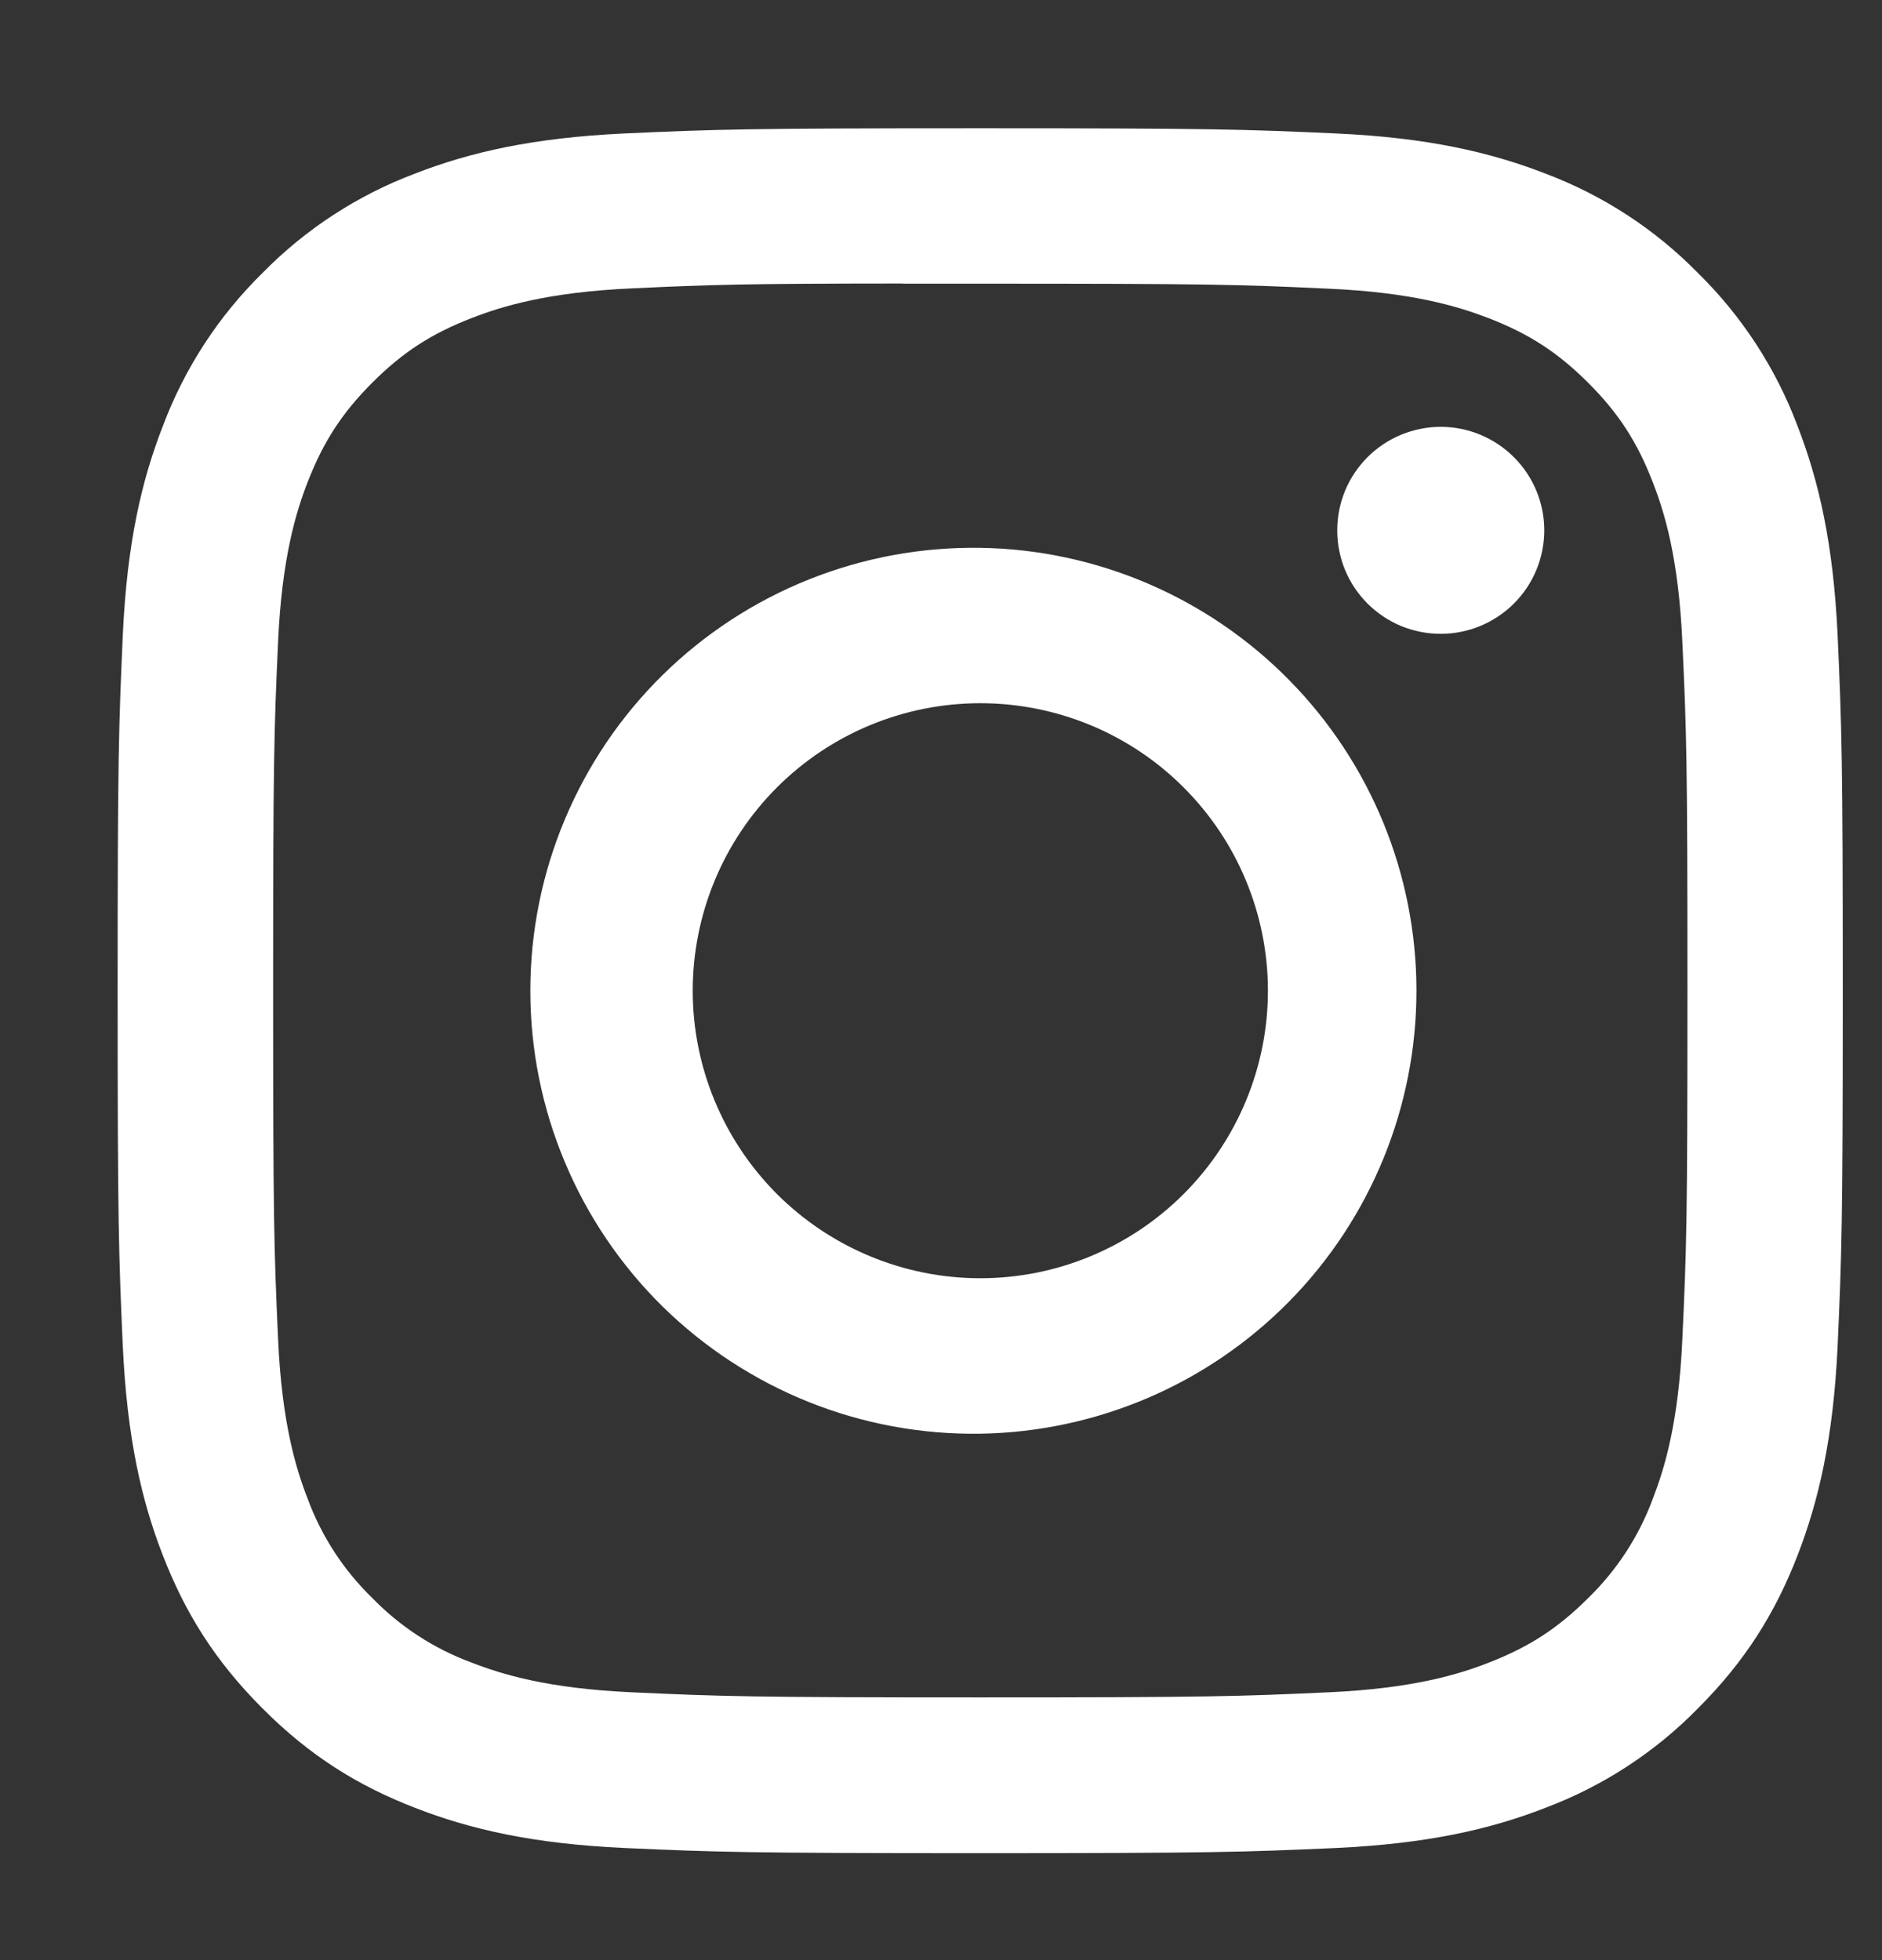 <svg width="24" height="25" viewBox="0 0 24 25" fill="none" xmlns="http://www.w3.org/2000/svg">
<rect x="0" y="0" width="24" height="25" fill="#333333" stroke="none"/>
<path d="M12.5 1.636C9.515 1.636 9.139 1.649 7.967 1.702C6.794 1.757 5.995 1.941 5.295 2.213C4.561 2.489 3.896 2.922 3.347 3.482C2.787 4.032 2.354 4.697 2.078 5.431C1.805 6.129 1.62 6.929 1.566 8.098C1.514 9.274 1.5 9.648 1.5 12.637C1.5 15.624 1.514 15.998 1.566 17.171C1.621 18.342 1.805 19.141 2.078 19.841C2.359 20.564 2.735 21.177 3.347 21.789C3.957 22.401 4.57 22.778 5.294 23.058C5.995 23.331 6.792 23.516 7.964 23.57C9.138 23.622 9.512 23.636 12.5 23.636C15.488 23.636 15.861 23.622 17.035 23.57C18.205 23.515 19.006 23.331 19.706 23.058C20.44 22.782 21.105 22.349 21.653 21.789C22.265 21.177 22.641 20.564 22.922 19.841C23.193 19.141 23.379 18.342 23.434 17.171C23.486 15.998 23.5 15.624 23.5 12.636C23.5 9.648 23.486 9.274 23.434 8.1C23.379 6.929 23.193 6.129 22.922 5.431C22.646 4.697 22.213 4.032 21.653 3.482C21.104 2.922 20.439 2.489 19.705 2.213C19.004 1.941 18.203 1.755 17.033 1.702C15.859 1.649 15.486 1.636 12.497 1.636H12.501H12.5ZM11.514 3.618H12.501C15.438 3.618 15.786 3.628 16.945 3.682C18.018 3.73 18.601 3.91 18.989 4.06C19.502 4.259 19.869 4.498 20.254 4.883C20.639 5.268 20.877 5.634 21.076 6.148C21.227 6.535 21.406 7.118 21.454 8.19C21.508 9.349 21.519 9.697 21.519 12.633C21.519 15.569 21.508 15.918 21.454 17.077C21.406 18.149 21.226 18.731 21.076 19.119C20.899 19.596 20.618 20.028 20.252 20.383C19.867 20.767 19.502 21.005 18.987 21.205C18.602 21.356 18.019 21.535 16.945 21.584C15.786 21.637 15.438 21.649 12.501 21.649C9.564 21.649 9.215 21.637 8.056 21.584C6.984 21.535 6.402 21.356 6.014 21.205C5.536 21.029 5.104 20.748 4.749 20.383C4.383 20.028 4.101 19.596 3.924 19.117C3.774 18.731 3.594 18.148 3.546 17.076C3.494 15.916 3.483 15.569 3.483 12.63C3.483 9.693 3.494 9.347 3.546 8.188C3.595 7.115 3.774 6.532 3.925 6.144C4.125 5.631 4.364 5.264 4.749 4.879C5.134 4.494 5.5 4.256 6.014 4.057C6.402 3.906 6.984 3.727 8.056 3.678C9.071 3.631 9.464 3.617 11.514 3.616V3.618ZM18.373 5.444C18.199 5.444 18.028 5.479 17.867 5.545C17.707 5.611 17.562 5.709 17.439 5.831C17.317 5.954 17.219 6.099 17.153 6.259C17.087 6.42 17.053 6.591 17.053 6.764C17.053 6.938 17.087 7.109 17.153 7.27C17.219 7.43 17.317 7.575 17.439 7.698C17.562 7.82 17.707 7.918 17.867 7.984C18.028 8.05 18.199 8.084 18.373 8.084C18.723 8.084 19.058 7.945 19.306 7.698C19.554 7.45 19.693 7.115 19.693 6.764C19.693 6.414 19.554 6.079 19.306 5.831C19.058 5.584 18.723 5.444 18.373 5.444ZM12.501 6.987C11.752 6.976 11.008 7.113 10.312 7.392C9.617 7.67 8.983 8.085 8.449 8.61C7.915 9.136 7.491 9.763 7.202 10.454C6.912 11.145 6.763 11.887 6.763 12.636C6.763 13.386 6.912 14.128 7.202 14.819C7.491 15.51 7.915 16.137 8.449 16.663C8.983 17.188 9.617 17.602 10.312 17.881C11.008 18.16 11.752 18.297 12.501 18.286C13.984 18.262 15.399 17.657 16.439 16.6C17.48 15.543 18.063 14.12 18.063 12.636C18.063 11.153 17.48 9.73 16.439 8.673C15.399 7.616 13.984 7.01 12.501 6.987ZM12.501 8.969C13.474 8.969 14.407 9.355 15.094 10.043C15.782 10.73 16.169 11.663 16.169 12.636C16.169 13.608 15.782 14.541 15.094 15.229C14.407 15.916 13.474 16.303 12.501 16.303C11.529 16.303 10.596 15.916 9.908 15.229C9.221 14.541 8.834 13.608 8.834 12.636C8.834 11.663 9.221 10.73 9.908 10.043C10.596 9.355 11.529 8.969 12.501 8.969Z" fill="white"/>
</svg>
